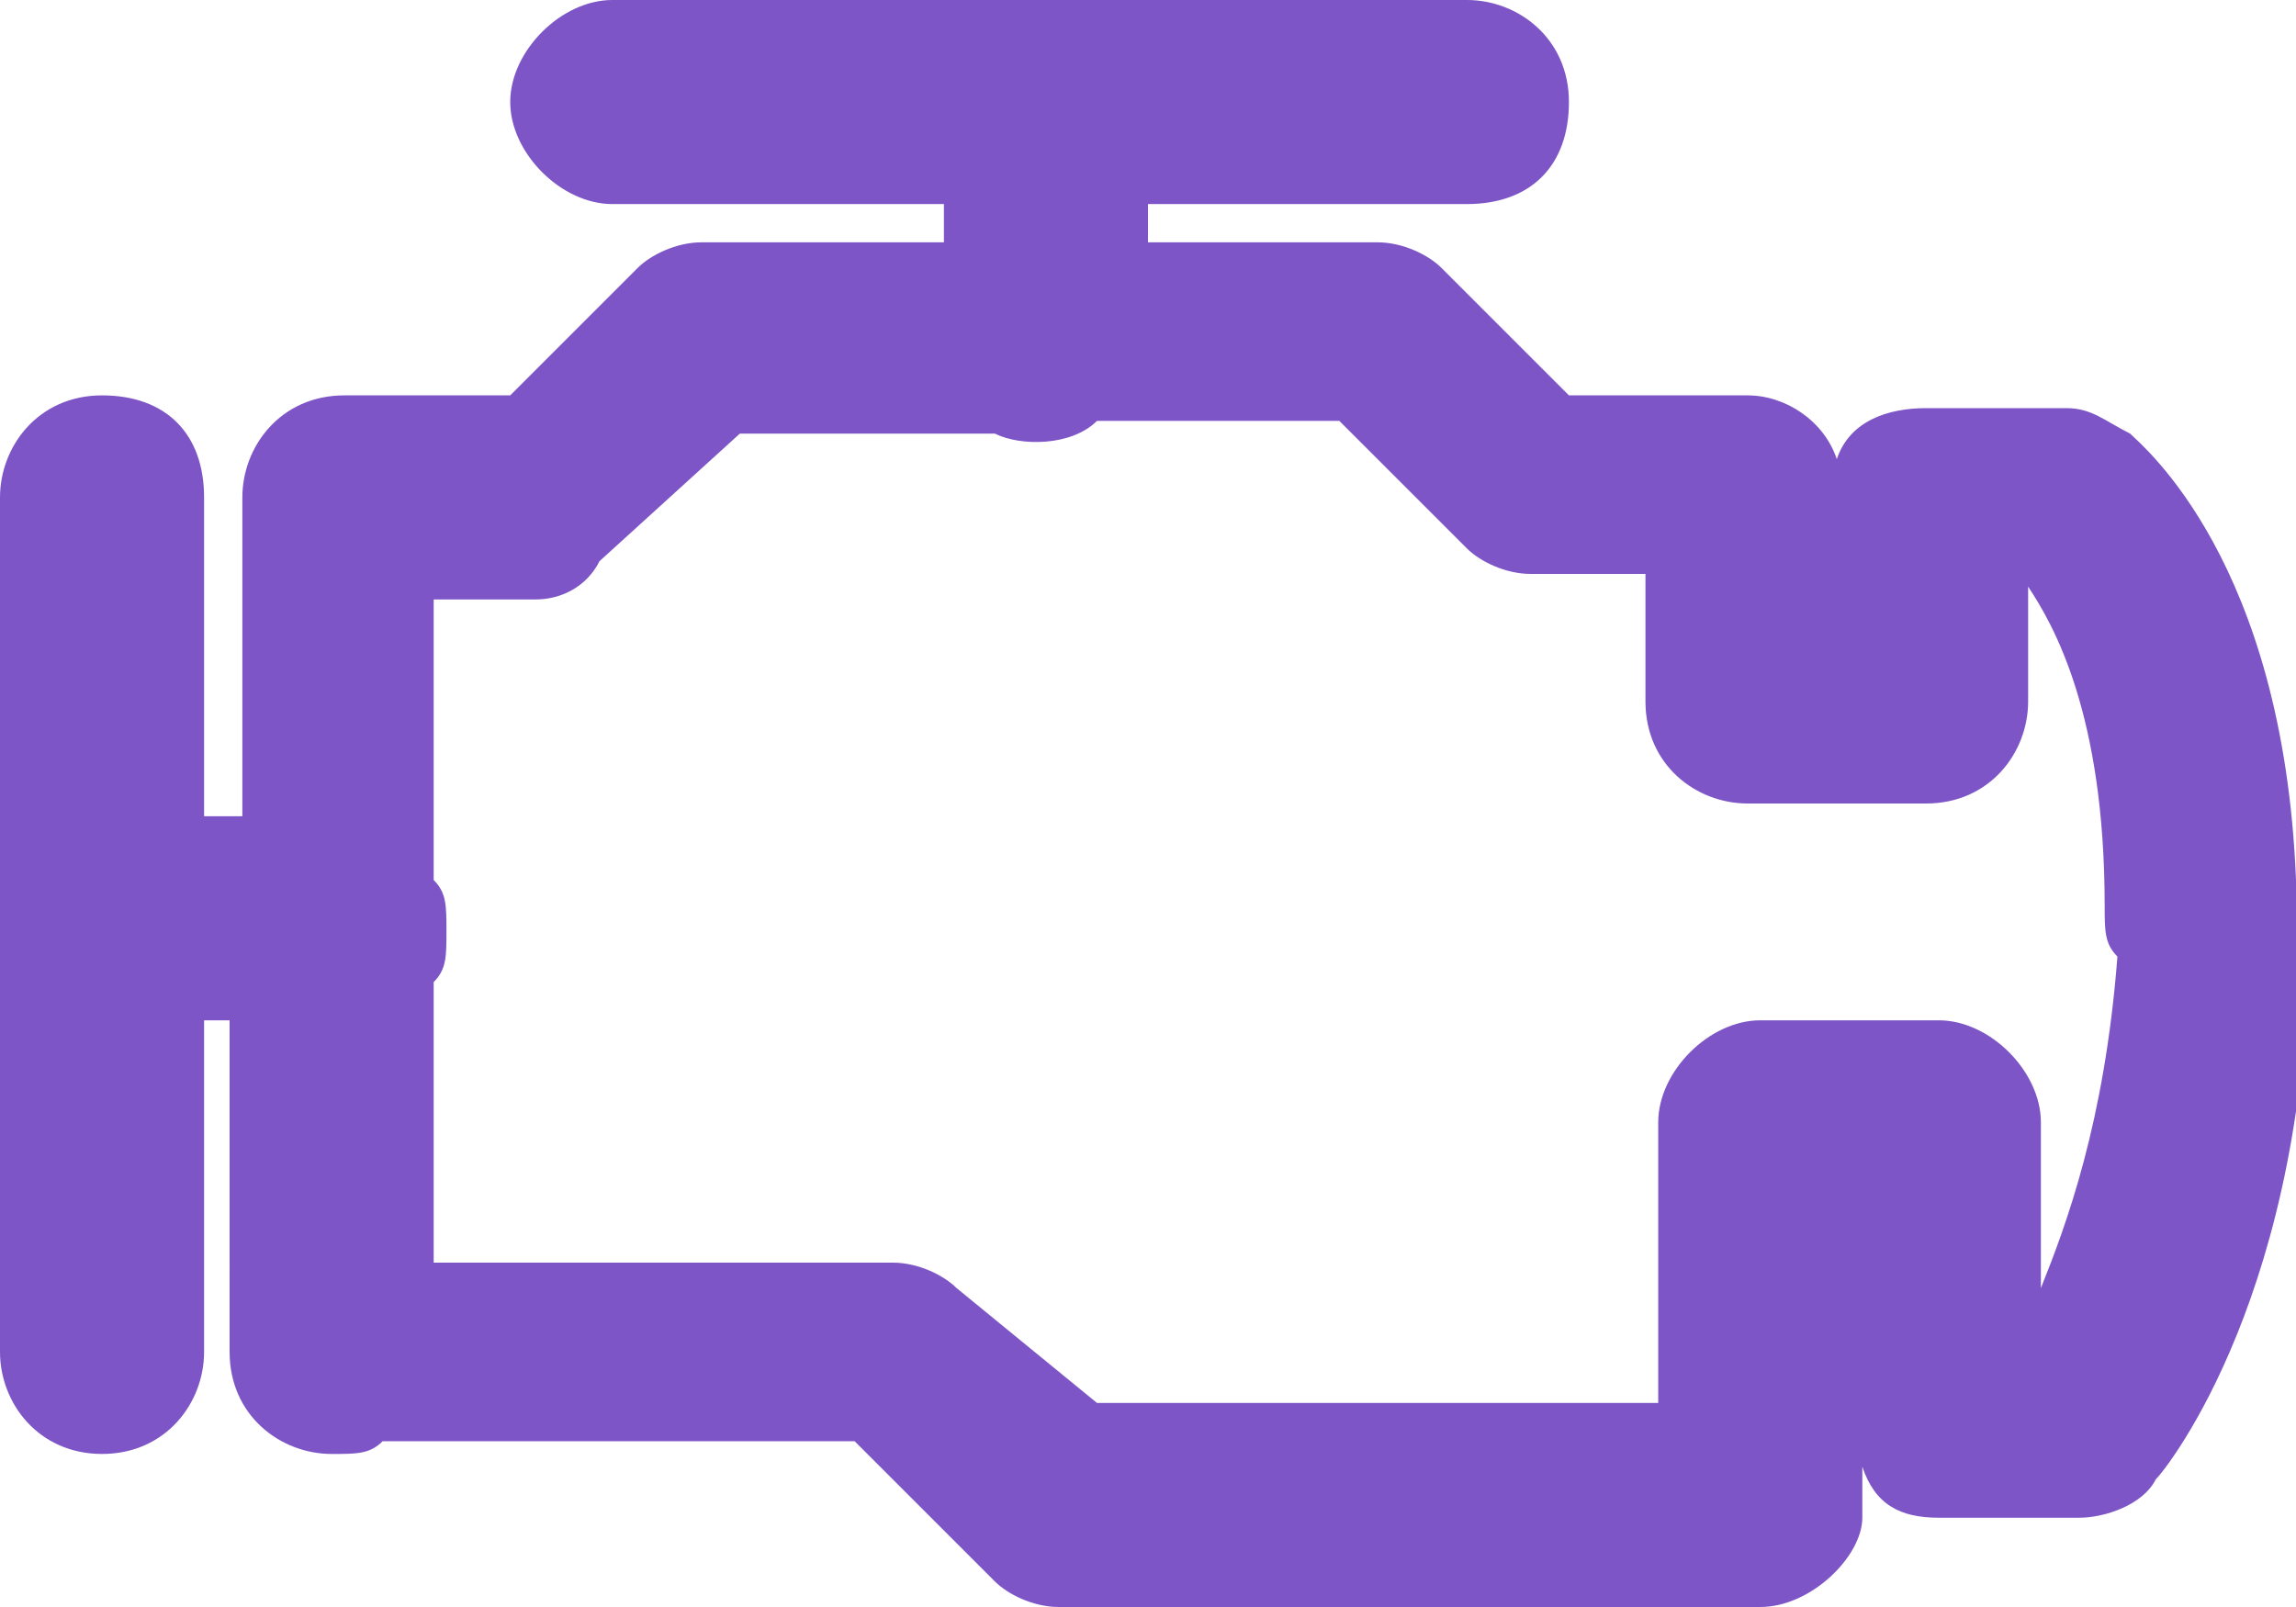 <?xml version="1.0" encoding="utf-8"?>
<!-- Generator: Adobe Illustrator 26.5.0, SVG Export Plug-In . SVG Version: 6.00 Build 0)  -->
<svg version="1.1" id="Layer_2_00000003101639523090922250000008350891048726577797_"
	 xmlns="http://www.w3.org/2000/svg" xmlns:xlink="http://www.w3.org/1999/xlink" x="0px" y="0px" viewBox="0 0 18 12.6"
	 style="enable-background:new 0 0 18 12.6;" xml:space="preserve">
<style type="text/css">
	.st0{fill:#7D55C7;}
</style>
<g id="Layer_1-2">
	<g>
		<path class="st0" d="M13.8,12.6H8.3c-0.2,0-0.4-0.1-0.5-0.2l-1.1-1.1H3c-0.1,0.1-0.2,0.1-0.4,0.1c-0.4,0-0.8-0.3-0.8-0.8V8H1.6
			v2.6c0,0.4-0.3,0.8-0.8,0.8S0,11,0,10.6V3.9c0-0.4,0.3-0.8,0.8-0.8s0.8,0.3,0.8,0.8v2.5h0.3V3.9c0-0.4,0.3-0.8,0.8-0.8h1.3L5,2.1
			c0.1-0.1,0.3-0.2,0.5-0.2h1.9V1.6H4.8C4.4,1.6,4,1.2,4,0.8S4.4,0,4.8,0h6.7c0.4,0,0.8,0.3,0.8,0.8s-0.3,0.8-0.8,0.8H9v0.3h1.8
			c0.2,0,0.4,0.1,0.5,0.2l1,1h1.4c0.3,0,0.6,0.2,0.7,0.5c0.1-0.3,0.4-0.4,0.7-0.4h1.1c0.2,0,0.3,0.1,0.5,0.2c0.1,0.1,1.2,1,1.3,3.5
			c0.1,0.1,0.1,0.2,0.1,0.4c0,2.8-1.1,4.2-1.2,4.3c-0.1,0.2-0.4,0.3-0.6,0.3h-1.1c-0.3,0-0.5-0.1-0.6-0.4v0.4
			C14.6,12.2,14.2,12.6,13.8,12.6z M8.6,11H13V8.8C13,8.4,13.4,8,13.8,8h1.4C15.6,8,16,8.4,16,8.8v1.3c0.2-0.5,0.5-1.3,0.6-2.6
			c-0.1-0.1-0.1-0.2-0.1-0.4c0-1.5-0.4-2.2-0.6-2.5v0.9c0,0.4-0.3,0.8-0.8,0.8h-1.4c-0.4,0-0.8-0.3-0.8-0.8v-1H12
			c-0.2,0-0.4-0.1-0.5-0.2l-1-1H8.6C8.4,3.5,8,3.5,7.8,3.4h-2L4.7,4.4C4.6,4.6,4.4,4.7,4.2,4.7H3.4v2.2c0.1,0.1,0.1,0.2,0.1,0.4
			s0,0.3-0.1,0.4v2.2H7c0.2,0,0.4,0.1,0.5,0.2L8.6,11z"/>
	</g>
</g>
</svg>
